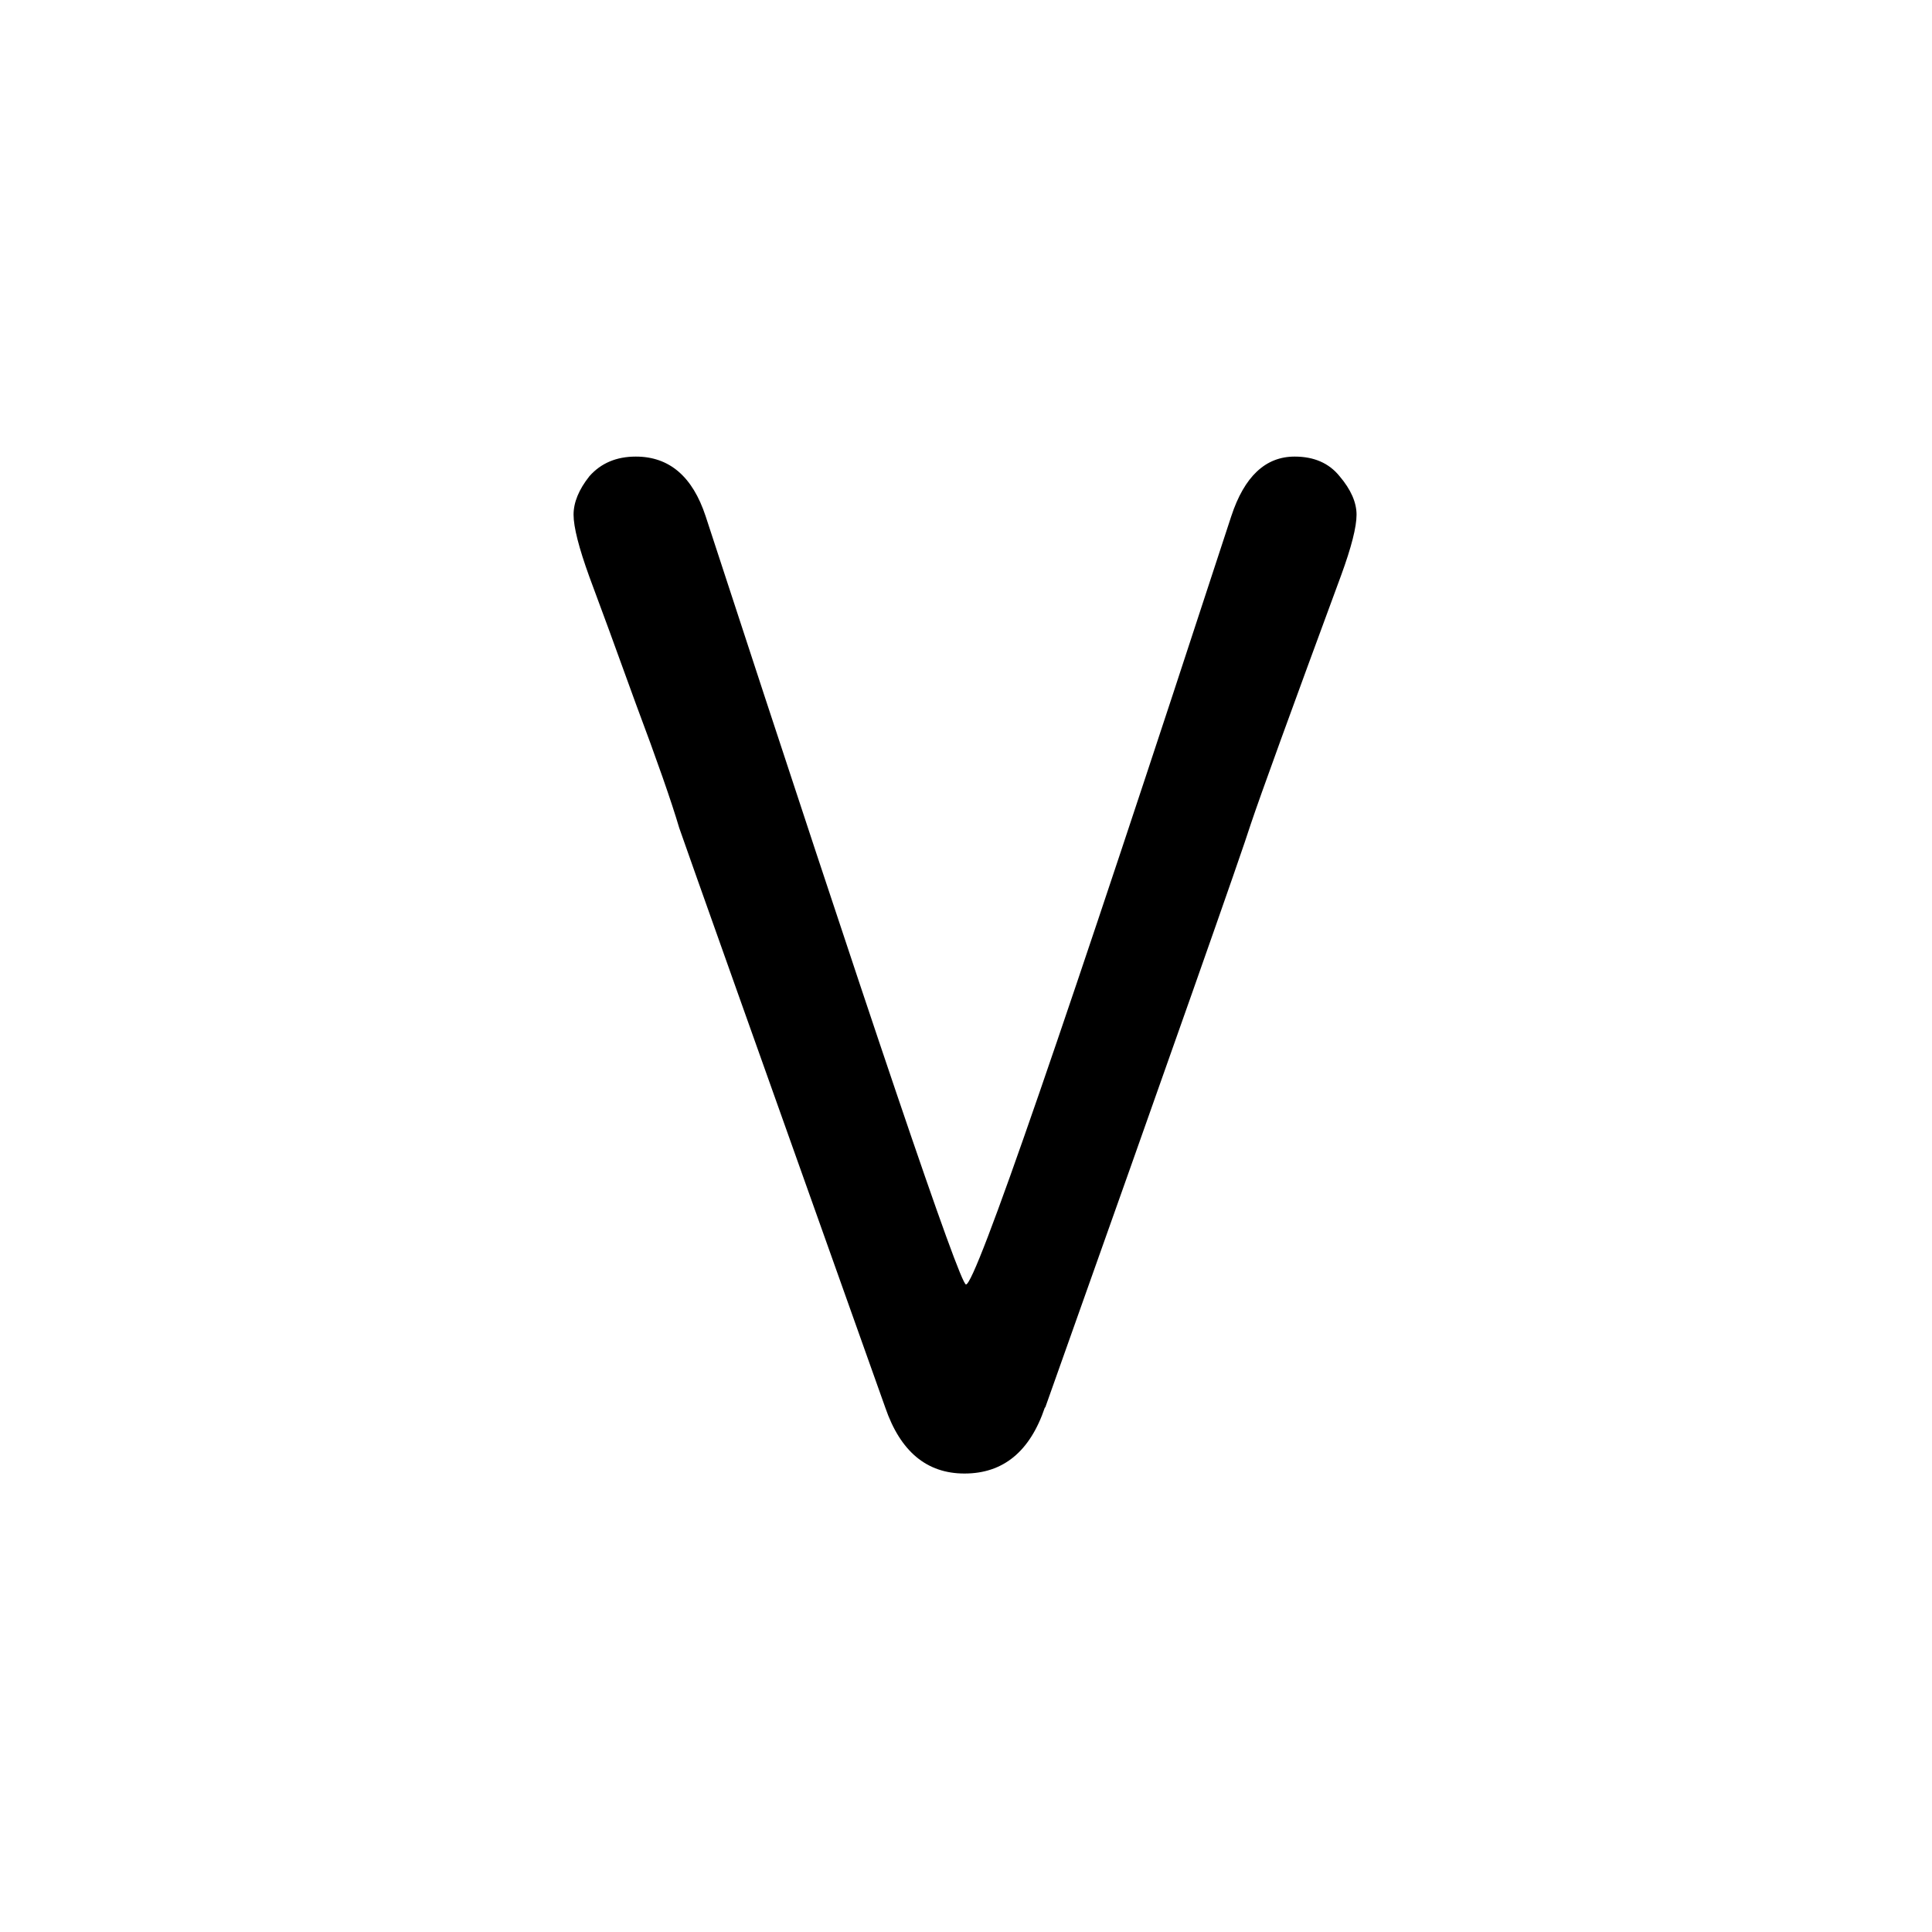 <svg xmlns="http://www.w3.org/2000/svg" viewBox="0 0 512 512" width="512" height="512"><title>New Project</title><style>		.s0 { fill: #000000 } 	</style><path id="V" class="s0" aria-label="V" d="m276.9 373q-5.9 17.5-21.3 17.5-15 0-21-17.5-51.1-143.5-54.6-153.6-3.1-10.5-11.5-32.9-8.1-22.4-12.3-33.6-4.2-11.6-4.2-16.5 0-4.9 4.2-10.2 4.6-5.2 12.3-5.2 13.3 0 18.5 15.8 66.5 203.6 69 203.6 3.8 0 70.3-203.6 5.2-15.8 16.8-15.8 7.7 0 11.9 5.2 4.5 5.3 4.5 10.2 0 4.9-4.1 16.1-20 54.2-23.9 65.8-3.5 11.2-54.5 154.7z"></path></svg>